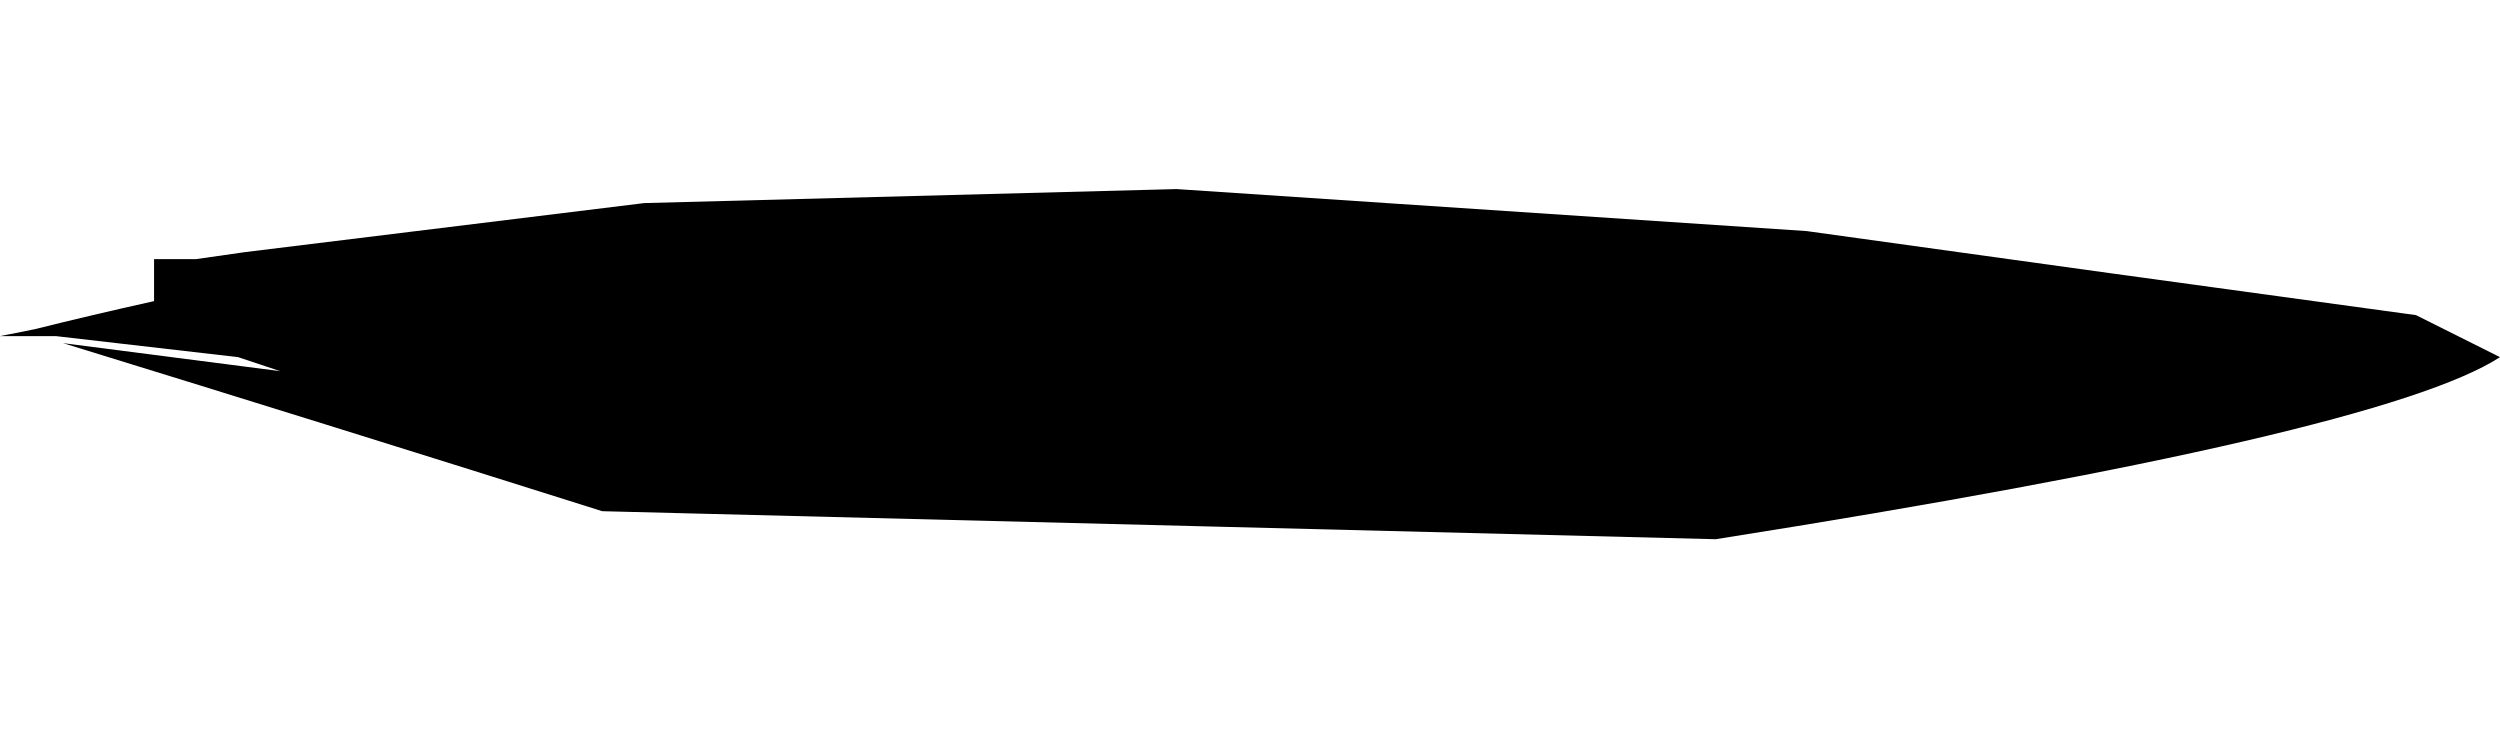 <?xml version="1.0" encoding="UTF-8" standalone="no"?>
<svg xmlns:xlink="http://www.w3.org/1999/xlink" height="5.4px" width="17.85px" xmlns="http://www.w3.org/2000/svg">
  <g transform="matrix(1.0, 0.0, 0.0, 1.0, -5.2, -21.65)">
    <path d="M5.2 24.05 L5.6 24.05 6.9 24.2 7.2 24.3 7.2 24.3 5.65 24.1 Q7.6 24.7 9.5 25.3 13.5 25.4 17.45 25.5 22.2 24.75 23.05 24.2 L22.45 23.9 Q20.25 23.6 18.1 23.3 L13.6 23.0 9.8 23.1 6.95 23.45 6.6 23.5 6.3 23.5 6.3 23.7 6.25 23.7 6.3 23.7 6.3 23.8 Q5.85 23.9 5.45 24.0 L5.2 24.05" fill="#000000" fill-rule="evenodd" stroke="none">
      <animate attributeName="fill" dur="2s" repeatCount="indefinite" values="#000000;#000001"/>
      <animate attributeName="fill-opacity" dur="2s" repeatCount="indefinite" values="1.0;1.0"/>
      <animate attributeName="d" dur="2s" repeatCount="indefinite" values="M5.2 24.05 L5.6 24.05 6.9 24.2 7.2 24.3 7.2 24.3 5.65 24.1 Q7.6 24.7 9.5 25.3 13.5 25.4 17.45 25.5 22.2 24.75 23.05 24.2 L22.45 23.9 Q20.25 23.6 18.1 23.3 L13.6 23.0 9.8 23.1 6.95 23.45 6.6 23.5 6.3 23.5 6.3 23.7 6.25 23.7 6.3 23.7 6.3 23.8 Q5.85 23.9 5.45 24.0 L5.2 24.05;M5.2 23.75 L5.6 23.8 6.9 24.05 7.2 24.2 7.2 24.25 5.65 23.85 Q6.3 24.35 9.5 26.1 12.7 27.8 17.45 26.45 22.2 25.05 23.05 24.05 L22.45 23.5 Q21.3 22.55 18.1 22.35 L13.6 21.8 9.8 22.0 6.95 22.7 6.6 22.75 6.3 22.7 6.3 23.1 6.25 23.15 6.3 23.15 6.3 23.3 Q6.3 23.55 5.45 23.7 L5.2 23.75"/>
    </path>
    <path d="M5.2 24.05 L5.45 24.0 Q5.85 23.9 6.3 23.8 L6.3 23.7 6.25 23.7 6.3 23.7 6.3 23.5 6.6 23.5 6.95 23.45 9.8 23.1 13.6 23.0 18.1 23.3 Q20.25 23.6 22.45 23.9 L23.05 24.2 Q22.2 24.75 17.45 25.5 13.5 25.4 9.5 25.3 7.6 24.7 5.65 24.1 L7.2 24.3 7.2 24.3 6.9 24.2 5.6 24.05 5.2 24.05" fill="none" stroke="#000000" stroke-linecap="round" stroke-linejoin="round" stroke-opacity="0.0" stroke-width="1.0">
      <animate attributeName="stroke" dur="2s" repeatCount="indefinite" values="#000000;#000001"/>
      <animate attributeName="stroke-width" dur="2s" repeatCount="indefinite" values="0.0;0.0"/>
      <animate attributeName="fill-opacity" dur="2s" repeatCount="indefinite" values="0.0;0.0"/>
      <animate attributeName="d" dur="2s" repeatCount="indefinite" values="M5.2 24.05 L5.45 24.0 Q5.85 23.9 6.3 23.8 L6.3 23.7 6.25 23.7 6.3 23.7 6.3 23.5 6.6 23.5 6.95 23.45 9.8 23.1 13.6 23.0 18.1 23.3 Q20.25 23.6 22.45 23.9 L23.05 24.2 Q22.2 24.75 17.45 25.5 13.5 25.4 9.5 25.3 7.6 24.7 5.65 24.1 L7.2 24.3 7.2 24.3 6.9 24.2 5.6 24.05 5.2 24.05;M5.2 23.75 L5.45 23.7 Q6.3 23.55 6.3 23.3 L6.3 23.15 6.25 23.15 6.3 23.1 6.3 22.7 6.6 22.75 6.95 22.7 9.8 22.0 13.6 21.8 18.1 22.35 Q21.3 22.55 22.45 23.5 L23.05 24.05 Q22.2 25.05 17.45 26.45 12.7 27.8 9.5 26.1 6.3 24.35 5.65 23.85 L7.2 24.25 7.2 24.2 6.9 24.05 5.6 23.8 5.2 23.75"/>
    </path>
  </g>
</svg>
